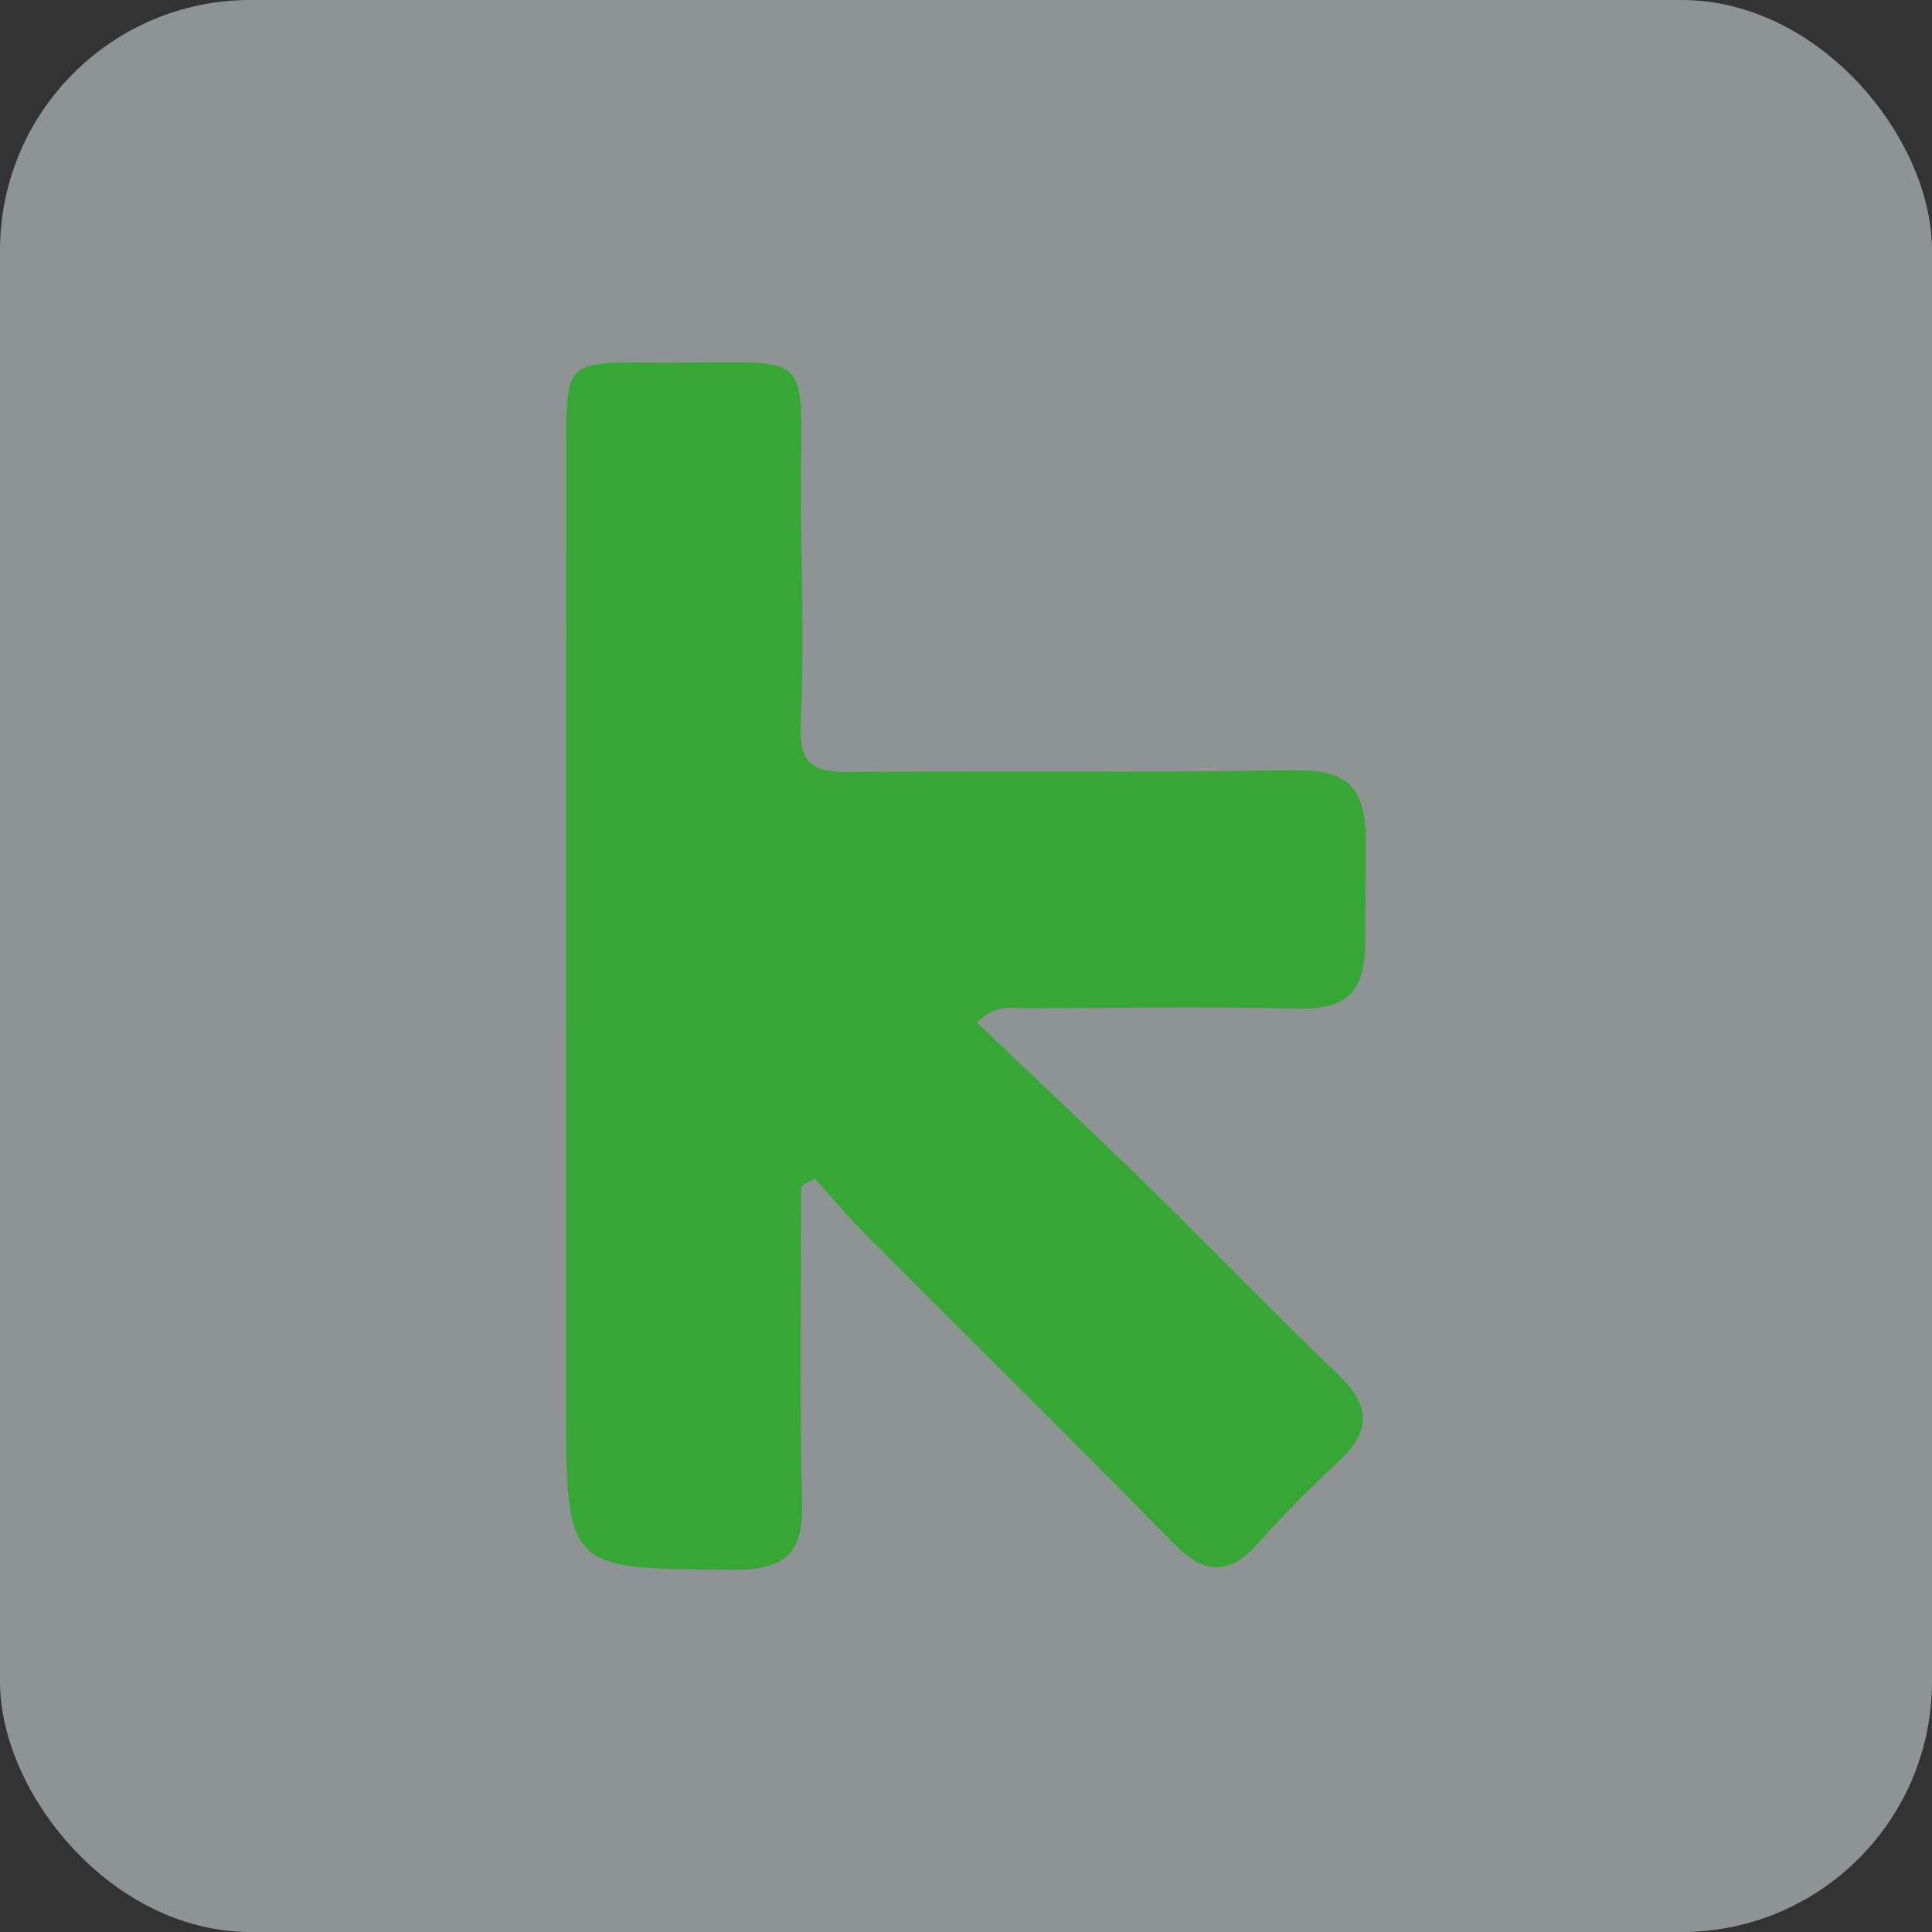 <svg xmlns="http://www.w3.org/2000/svg" xmlns:xlink="http://www.w3.org/1999/xlink" width="130.031" height="130.031" viewBox="0 0 130.031 130.031"><rect x="0" y="0" width="130.031" height="130.031" fill="#333333" stroke="none"/><defs><style>.a{fill:url(#a);}.b{fill:#36a635;}</style><linearGradient id="a" x1="0.247" y1="17.974" x2="0.902" y2="17.319" gradientUnits="objectBoundingBox"><stop offset="0" stop-color="#e9f4f5" stop-opacity="0.051"/><stop offset="1" stop-color="#e9f4f5" stop-opacity="0.502"/></linearGradient></defs><g transform="translate(-1235.625 -1529.946)"><rect class="a" width="130.031" height="130.031" rx="16.856" transform="translate(1365.656 1659.977) rotate(180)"/><path class="b" d="M1289.552,1609.774c0,7.1-.137,14.213.058,21.312.1,3.491-1.222,4.526-4.613,4.51-11.269-.054-11.27.054-11.27-11.354q0-32.3.009-64.607c0-5.148.151-5.339,5.272-5.278,12.243.146,10.384-1.767,10.536,10.486.057,4.632.177,9.272-.028,13.9-.113,2.561.8,3.189,3.2,3.163,10.016-.109,20.035.058,30.048-.116,3.595-.063,4.789,1.2,4.789,4.8,0,2.349-.049,3.853-.049,6.756,0,3.585-1.424,4.563-4.7,4.482-6.006-.148-12.018-.047-18.028-.017-.942.005-1.973-.377-3.419.94,3.99,3.811,7.961,7.538,11.855,11.344,4.208,4.112,8.288,8.356,12.533,12.428,2.082,2,2.172,3.712.061,5.692-1.914,1.8-3.781,3.657-5.527,5.614-1.945,2.18-3.592,2.095-5.627.021-6.834-6.964-13.787-13.81-20.673-20.723-1.228-1.232-2.35-2.569-3.521-3.858Z"/></g></svg>
